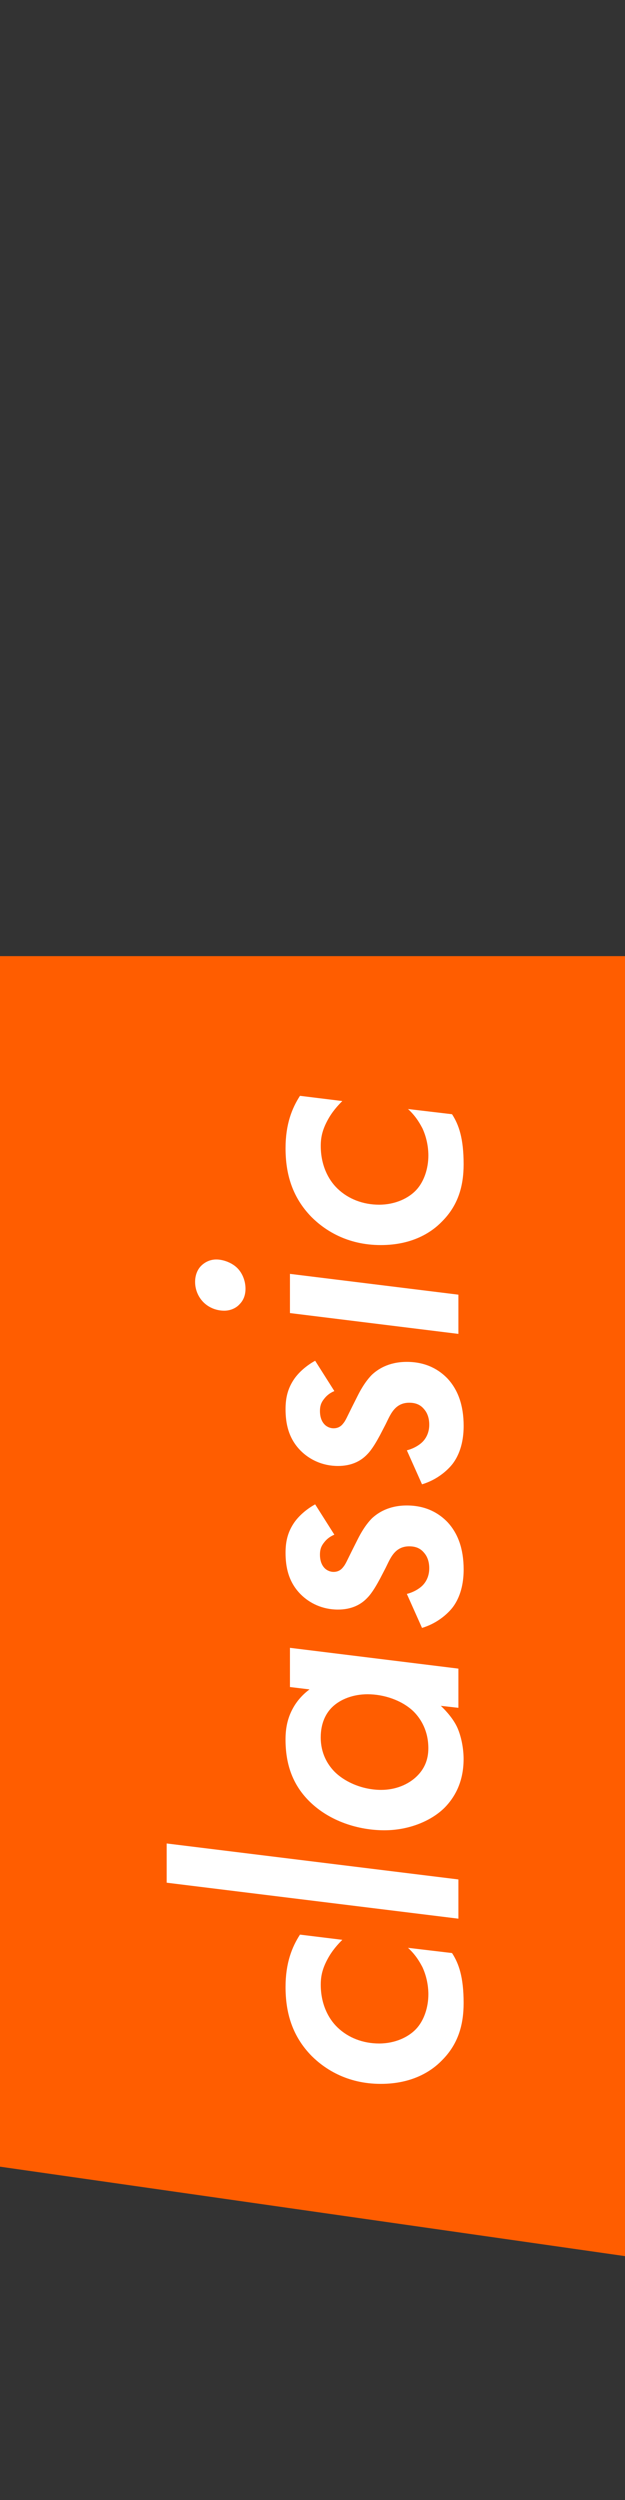 <?xml version="1.0" encoding="utf-8"?>
<!-- Generator: Adobe Illustrator 16.0.0, SVG Export Plug-In . SVG Version: 6.00 Build 0)  -->
<!DOCTYPE svg PUBLIC "-//W3C//DTD SVG 1.1//EN" "http://www.w3.org/Graphics/SVG/1.1/DTD/svg11.dtd">
<svg version="1.1" id="Layer_1" xmlns="http://www.w3.org/2000/svg" xmlns:xlink="http://www.w3.org/1999/xlink" x="0px" y="0px"
	 width="25px" height="100px" viewBox="0 0 25 100" enable-background="new 0 0 25 100" xml:space="preserve">
<rect x="0" y="0" width="25" height="100" fill="#333333" stroke="none"/>
<g>
	<polygon fill="#FF5D00" points="25,38.245 25,90.245 0,86.667 0,38.245 	"/>
	<g>
		<path fill="#FFFFFF" d="M13.693,77.593c-0.176,0.177-0.416,0.433-0.607,0.801
			c-0.176,0.336-0.256,0.625-0.256,0.992c0,0.752,0.287,1.345,0.672,1.713
			c0.432,0.416,1.024,0.641,1.664,0.641c0.641,0,1.169-0.256,1.473-0.576
			c0.32-0.336,0.496-0.865,0.496-1.393c0-0.16-0.016-0.608-0.239-1.089
			c-0.063-0.112-0.224-0.448-0.576-0.769l1.761,0.209c0.271,0.416,0.464,0.96,0.464,2
			c0,0.881-0.224,1.648-0.864,2.289c-0.416,0.432-1.185,0.944-2.449,0.944
			c-1.36,0-2.257-0.608-2.77-1.12c-0.783-0.801-1.04-1.744-1.04-2.754
			c0-0.96,0.257-1.6,0.577-2.096L13.693,77.593z"/>
		<path fill="#FFFFFF" d="M6.667,73.739l11.669,1.439v1.569L6.667,75.308V73.739z"/>
		<path fill="#FFFFFF" d="M11.598,67.481v-1.568l6.738,0.832v1.568l-0.704-0.08
			c0.239,0.225,0.528,0.561,0.672,0.896c0.145,0.337,0.24,0.801,0.24,1.232
			c0,0.993-0.416,1.586-0.736,1.922c-0.513,0.527-1.409,0.928-2.433,0.928
			c-1.025,0-2.193-0.352-3.01-1.168c-0.688-0.688-0.944-1.521-0.944-2.465
			c0-0.449,0.08-0.849,0.288-1.232c0.145-0.272,0.369-0.545,0.672-0.77L11.598,67.481z
			 M13.357,70.843c0.416,0.433,1.137,0.753,1.889,0.753c0.593,0,1.089-0.224,1.409-0.528
			c0.304-0.288,0.479-0.656,0.479-1.137c0-0.704-0.303-1.185-0.592-1.473
			c-0.464-0.447-1.184-0.688-1.84-0.688c-0.561,0-1.089,0.191-1.426,0.527
			c-0.24,0.24-0.447,0.625-0.447,1.201C12.83,70.139,13.102,70.571,13.357,70.843z"/>
		<path fill="#FFFFFF" d="M13.374,61.387c-0.192,0.08-0.32,0.192-0.416,0.32
			c-0.128,0.16-0.16,0.305-0.16,0.48c0,0.16,0.032,0.384,0.192,0.544
			c0.063,0.064,0.191,0.145,0.352,0.145s0.288-0.064,0.385-0.192
			c0.096-0.112,0.144-0.24,0.352-0.656l0.225-0.448c0.271-0.544,0.512-0.784,0.576-0.849
			c0.224-0.208,0.656-0.512,1.393-0.512c0.8,0,1.312,0.336,1.633,0.672
			c0.399,0.433,0.64,1.041,0.64,1.889c0,0.4-0.063,1.009-0.432,1.505
			c-0.049,0.064-0.448,0.593-1.233,0.832l-0.607-1.36c0.256-0.063,0.512-0.208,0.656-0.368
			c0.144-0.16,0.24-0.384,0.24-0.656c0-0.271-0.08-0.479-0.209-0.624
			c-0.144-0.176-0.336-0.256-0.592-0.256c-0.208,0-0.4,0.063-0.561,0.224
			c-0.176,0.177-0.271,0.416-0.384,0.641l-0.224,0.432c-0.113,0.208-0.305,0.561-0.513,0.769
			c-0.272,0.288-0.656,0.464-1.169,0.464c-0.624,0-1.137-0.256-1.488-0.607
			c-0.496-0.497-0.608-1.104-0.608-1.665c0-0.433,0.08-0.801,0.32-1.169
			c0.208-0.319,0.544-0.592,0.864-0.768L13.374,61.387z"/>
		<path fill="#FFFFFF" d="M13.374,55.643c-0.192,0.08-0.32,0.192-0.416,0.32
			c-0.128,0.16-0.16,0.305-0.16,0.48c0,0.16,0.032,0.384,0.192,0.544
			c0.063,0.064,0.191,0.145,0.352,0.145s0.288-0.064,0.385-0.192
			c0.096-0.112,0.144-0.24,0.352-0.656l0.225-0.448c0.271-0.544,0.512-0.784,0.576-0.849
			c0.224-0.208,0.656-0.512,1.393-0.512c0.8,0,1.312,0.336,1.633,0.672
			c0.399,0.433,0.64,1.041,0.64,1.889c0,0.4-0.063,1.009-0.432,1.505
			c-0.049,0.064-0.448,0.593-1.233,0.832l-0.607-1.36c0.256-0.063,0.512-0.208,0.656-0.368
			c0.144-0.16,0.24-0.384,0.24-0.656c0-0.271-0.08-0.479-0.209-0.624
			c-0.144-0.176-0.336-0.256-0.592-0.256c-0.208,0-0.4,0.063-0.561,0.224
			c-0.176,0.177-0.271,0.416-0.384,0.641l-0.224,0.432c-0.113,0.208-0.305,0.561-0.513,0.769
			c-0.272,0.288-0.656,0.464-1.169,0.464c-0.624,0-1.137-0.256-1.488-0.607
			c-0.496-0.497-0.608-1.104-0.608-1.665c0-0.433,0.08-0.801,0.32-1.169
			c0.208-0.319,0.544-0.592,0.864-0.768L13.374,55.643z"/>
		<path fill="#FFFFFF" d="M11.598,50.955l6.738,0.832v1.569l-6.738-0.833V50.955z M8.14,52.092
			c-0.192-0.192-0.336-0.48-0.336-0.816c0-0.272,0.096-0.496,0.24-0.641
			c0.144-0.144,0.352-0.256,0.608-0.256c0.256,0,0.592,0.112,0.816,0.32
			c0.208,0.192,0.352,0.512,0.352,0.849c0,0.304-0.112,0.496-0.24,0.624
			c-0.128,0.144-0.353,0.256-0.608,0.256C8.668,52.428,8.364,52.315,8.14,52.092z"/>
		<path fill="#FFFFFF" d="M13.693,44.042c-0.176,0.176-0.416,0.432-0.607,0.8
			c-0.176,0.336-0.256,0.624-0.256,0.992c0,0.753,0.287,1.345,0.672,1.713
			c0.432,0.416,1.024,0.641,1.664,0.641c0.641,0,1.169-0.256,1.473-0.576
			c0.32-0.336,0.496-0.864,0.496-1.393c0-0.16-0.016-0.608-0.239-1.089
			c-0.063-0.112-0.224-0.448-0.576-0.769l1.761,0.208c0.271,0.417,0.464,0.961,0.464,2.001
			c0,0.881-0.224,1.649-0.864,2.289c-0.416,0.433-1.185,0.944-2.449,0.944
			c-1.36,0-2.257-0.608-2.77-1.12c-0.783-0.801-1.04-1.745-1.04-2.753
			c0-0.961,0.257-1.601,0.577-2.097L13.693,44.042z"/>
	</g>
</g>
</svg>
